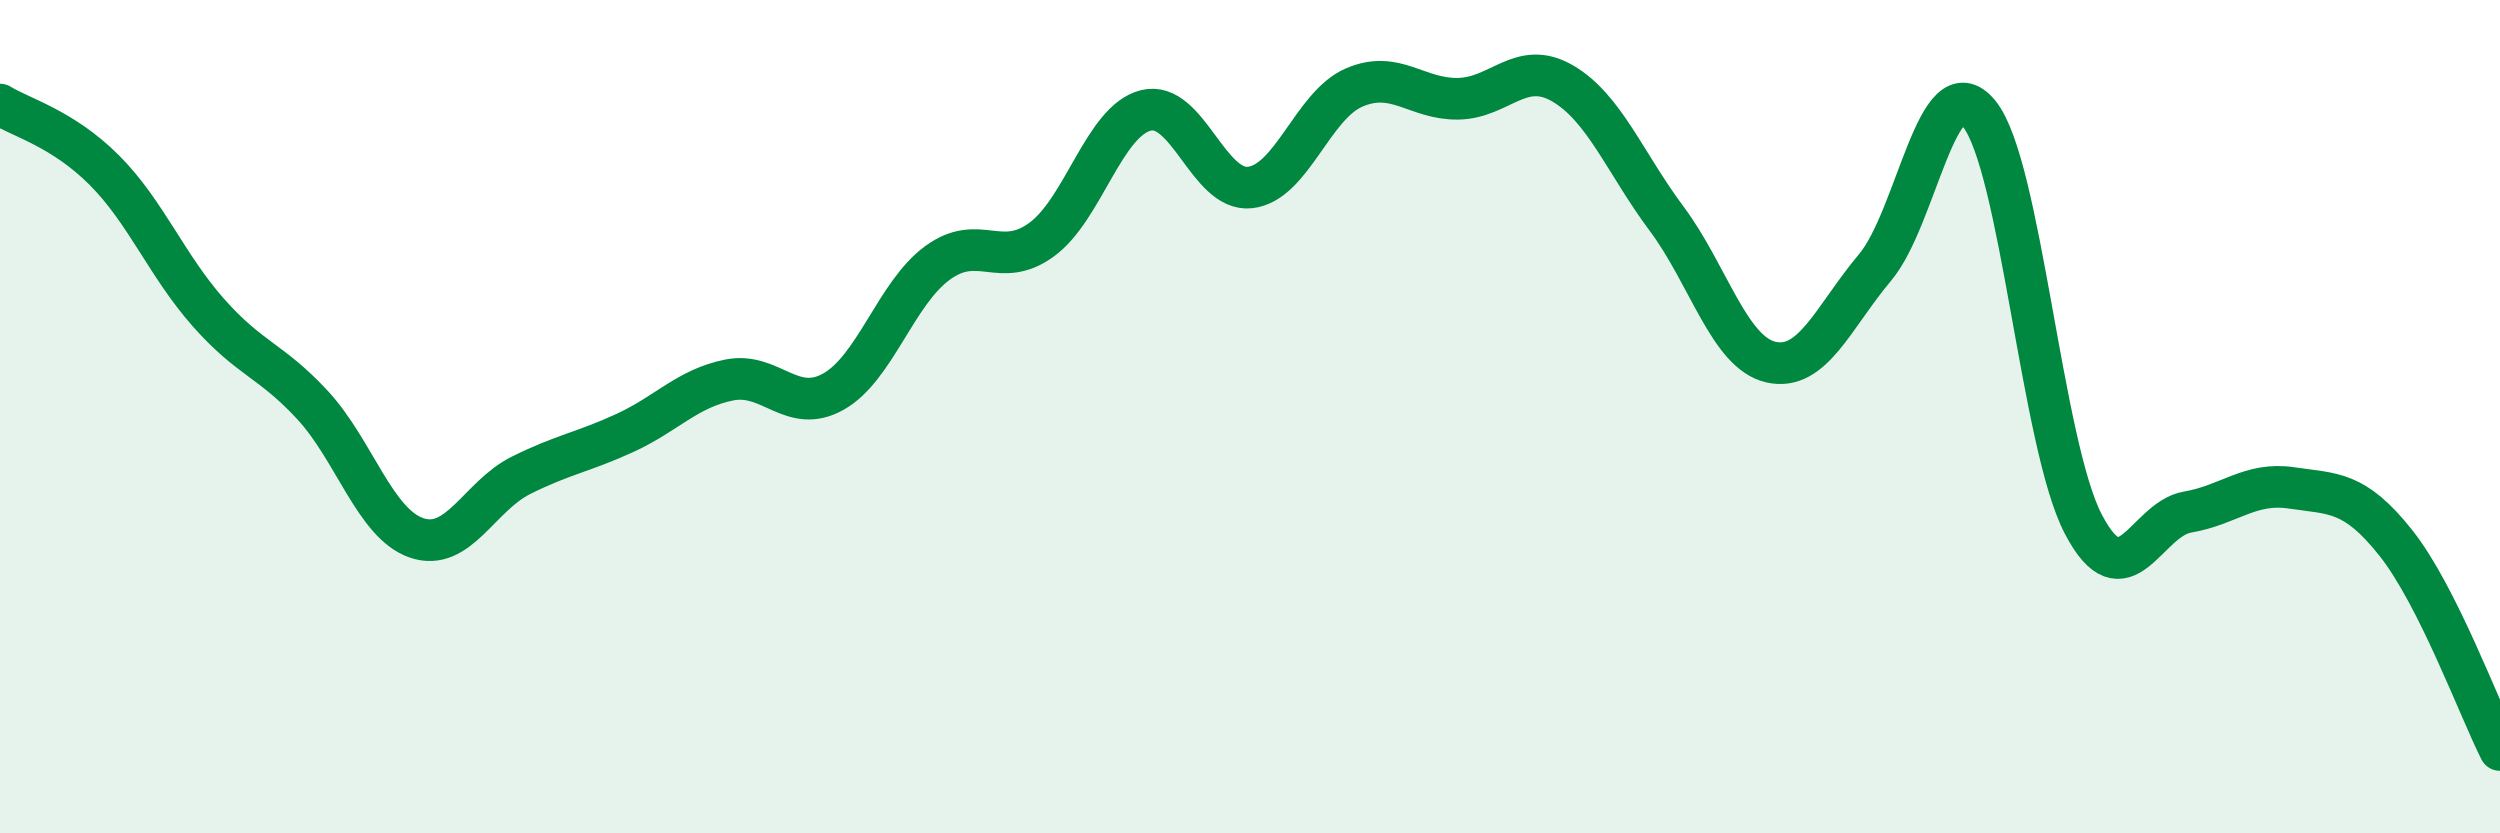 
    <svg width="60" height="20" viewBox="0 0 60 20" xmlns="http://www.w3.org/2000/svg">
      <path
        d="M 0,2.51 C 0.5,2.82 1.5,3.08 2.5,4.08 C 3.5,5.08 4,6.37 5,7.5 C 6,8.63 6.5,8.64 7.5,9.72 C 8.5,10.8 9,12.57 10,12.91 C 11,13.25 11.5,11.91 12.5,11.41 C 13.5,10.91 14,10.85 15,10.39 C 16,9.93 16.5,9.32 17.5,9.12 C 18.5,8.92 19,9.96 20,9.4 C 21,8.84 21.5,7.04 22.5,6.31 C 23.5,5.58 24,6.48 25,5.75 C 26,5.02 26.5,2.9 27.5,2.65 C 28.5,2.4 29,4.61 30,4.5 C 31,4.39 31.5,2.53 32.5,2.1 C 33.5,1.67 34,2.39 35,2.37 C 36,2.35 36.5,1.42 37.5,2 C 38.5,2.58 39,3.91 40,5.25 C 41,6.59 41.5,8.46 42.5,8.69 C 43.5,8.92 44,7.61 45,6.42 C 46,5.23 46.5,1.5 47.5,2.73 C 48.5,3.96 49,10.67 50,12.58 C 51,14.49 51.5,12.46 52.5,12.29 C 53.5,12.12 54,11.56 55,11.71 C 56,11.86 56.5,11.77 57.5,13.03 C 58.5,14.29 59.5,17.01 60,18L60 20L0 20Z"
        fill="#008740"
        opacity="0.1"
        stroke-linecap="round"
        stroke-linejoin="round"
      />
      <path
        d="M 0,2.51 C 0.5,2.82 1.5,3.08 2.5,4.08 C 3.5,5.08 4,6.37 5,7.5 C 6,8.63 6.5,8.64 7.5,9.72 C 8.5,10.8 9,12.57 10,12.91 C 11,13.25 11.5,11.91 12.5,11.41 C 13.5,10.91 14,10.85 15,10.39 C 16,9.93 16.5,9.32 17.5,9.12 C 18.5,8.92 19,9.96 20,9.4 C 21,8.84 21.5,7.04 22.5,6.31 C 23.5,5.58 24,6.48 25,5.75 C 26,5.02 26.5,2.9 27.5,2.65 C 28.5,2.4 29,4.61 30,4.5 C 31,4.39 31.5,2.53 32.5,2.1 C 33.5,1.67 34,2.39 35,2.37 C 36,2.35 36.5,1.42 37.5,2 C 38.5,2.58 39,3.91 40,5.25 C 41,6.59 41.5,8.46 42.5,8.69 C 43.5,8.92 44,7.61 45,6.42 C 46,5.23 46.5,1.5 47.5,2.73 C 48.5,3.96 49,10.67 50,12.58 C 51,14.49 51.5,12.46 52.5,12.29 C 53.5,12.12 54,11.56 55,11.71 C 56,11.86 56.5,11.77 57.5,13.03 C 58.5,14.29 59.5,17.01 60,18"
        stroke="#008740"
        stroke-width="1"
        fill="none"
        stroke-linecap="round"
        stroke-linejoin="round"
      />
    </svg>
  